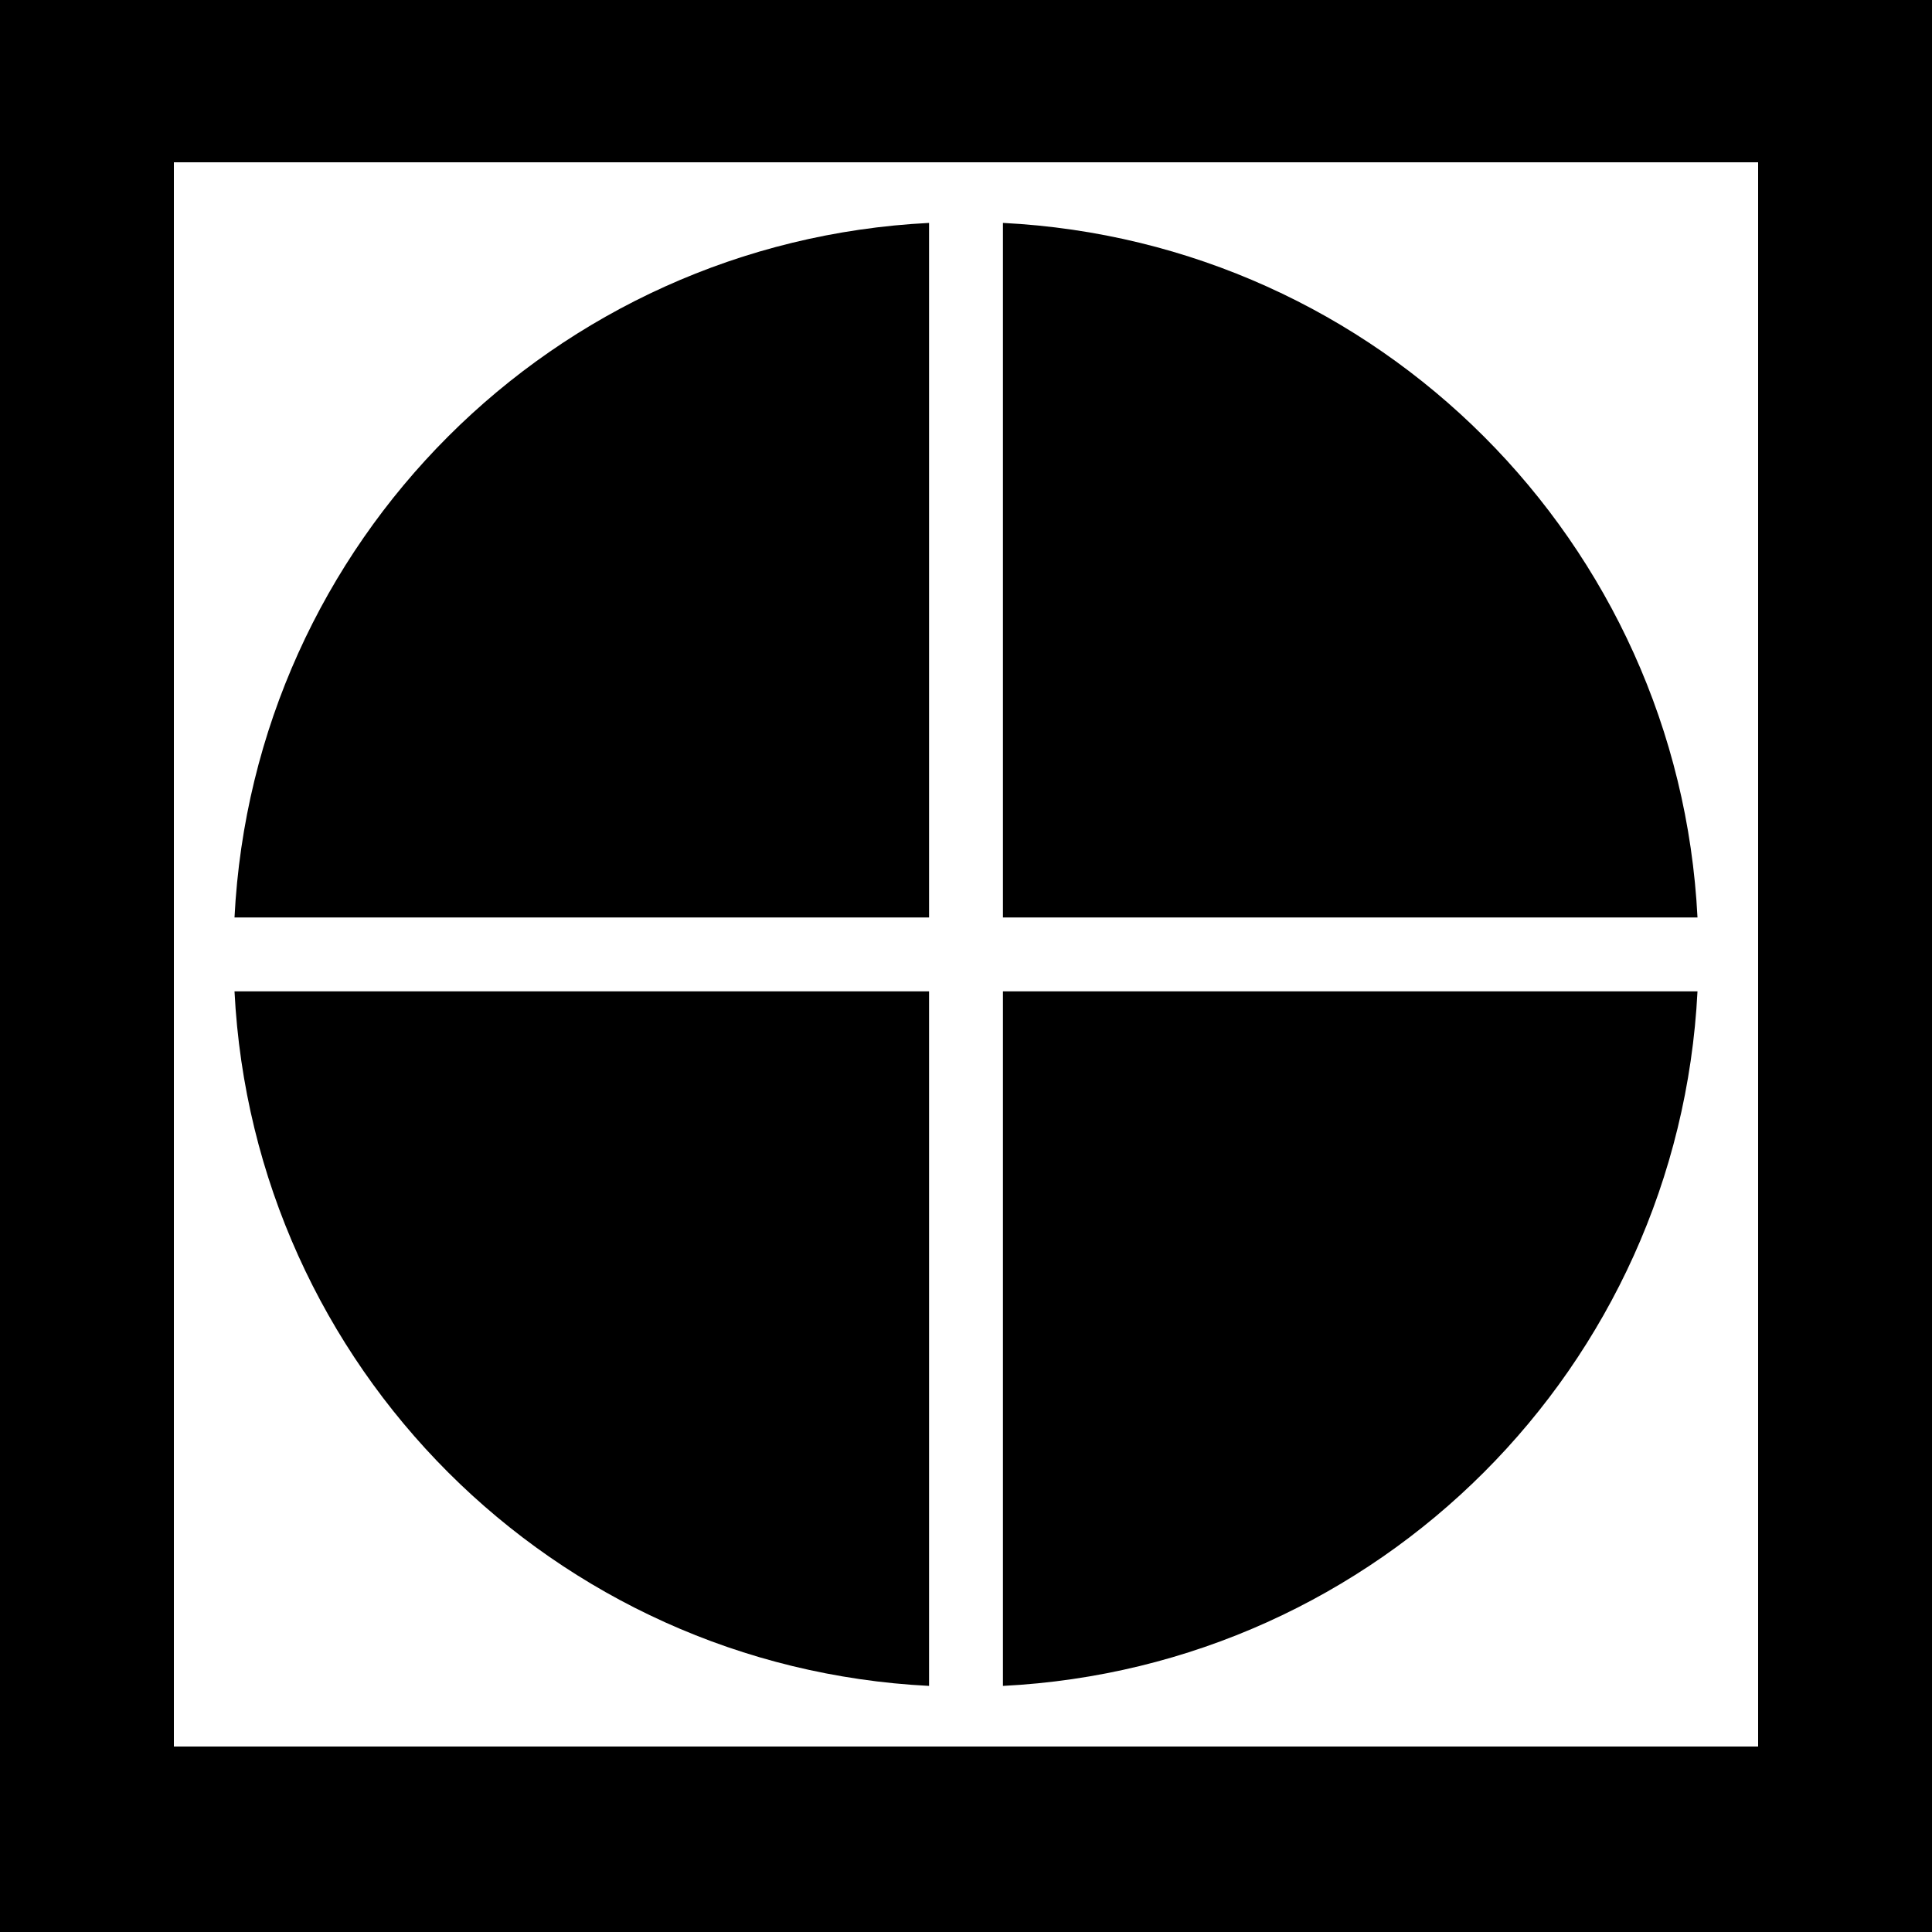 <?xml version="1.0" encoding="utf-8"?>
<!-- Generator: Adobe Illustrator 23.0.4, SVG Export Plug-In . SVG Version: 6.00 Build 0)  -->
<svg version="1.1" id="Layer_1" xmlns="http://www.w3.org/2000/svg" xmlns:xlink="http://www.w3.org/1999/xlink" x="0px" y="0px"
	 viewBox="0 0 500 500" style="enable-background:new 0 0 500 500;" xml:space="preserve">
<style type="text/css">
	.st0{fill:#FFFFFF;}
</style>
<title>logo-hltv</title>
<g id="Слой_2">
	<g>
		<rect y="0" width="500" height="500"/>
		<path class="st0" d="M45,42v410h410V42H45z M439.31,237.44h-179.75v-179.75
			C356.728,62.596,434.404,140.272,439.31,237.44z M240.44,57.69v179.75h-179.75
			C65.596,140.272,143.272,62.596,240.44,57.69z M60.69,256.56h179.75v179.75
			C143.272,431.404,65.596,353.728,60.69,256.56z M259.56,436.31v-179.75h179.75
			C434.404,353.728,356.728,431.404,259.56,436.31z"/>
	</g>
</g>
</svg>
